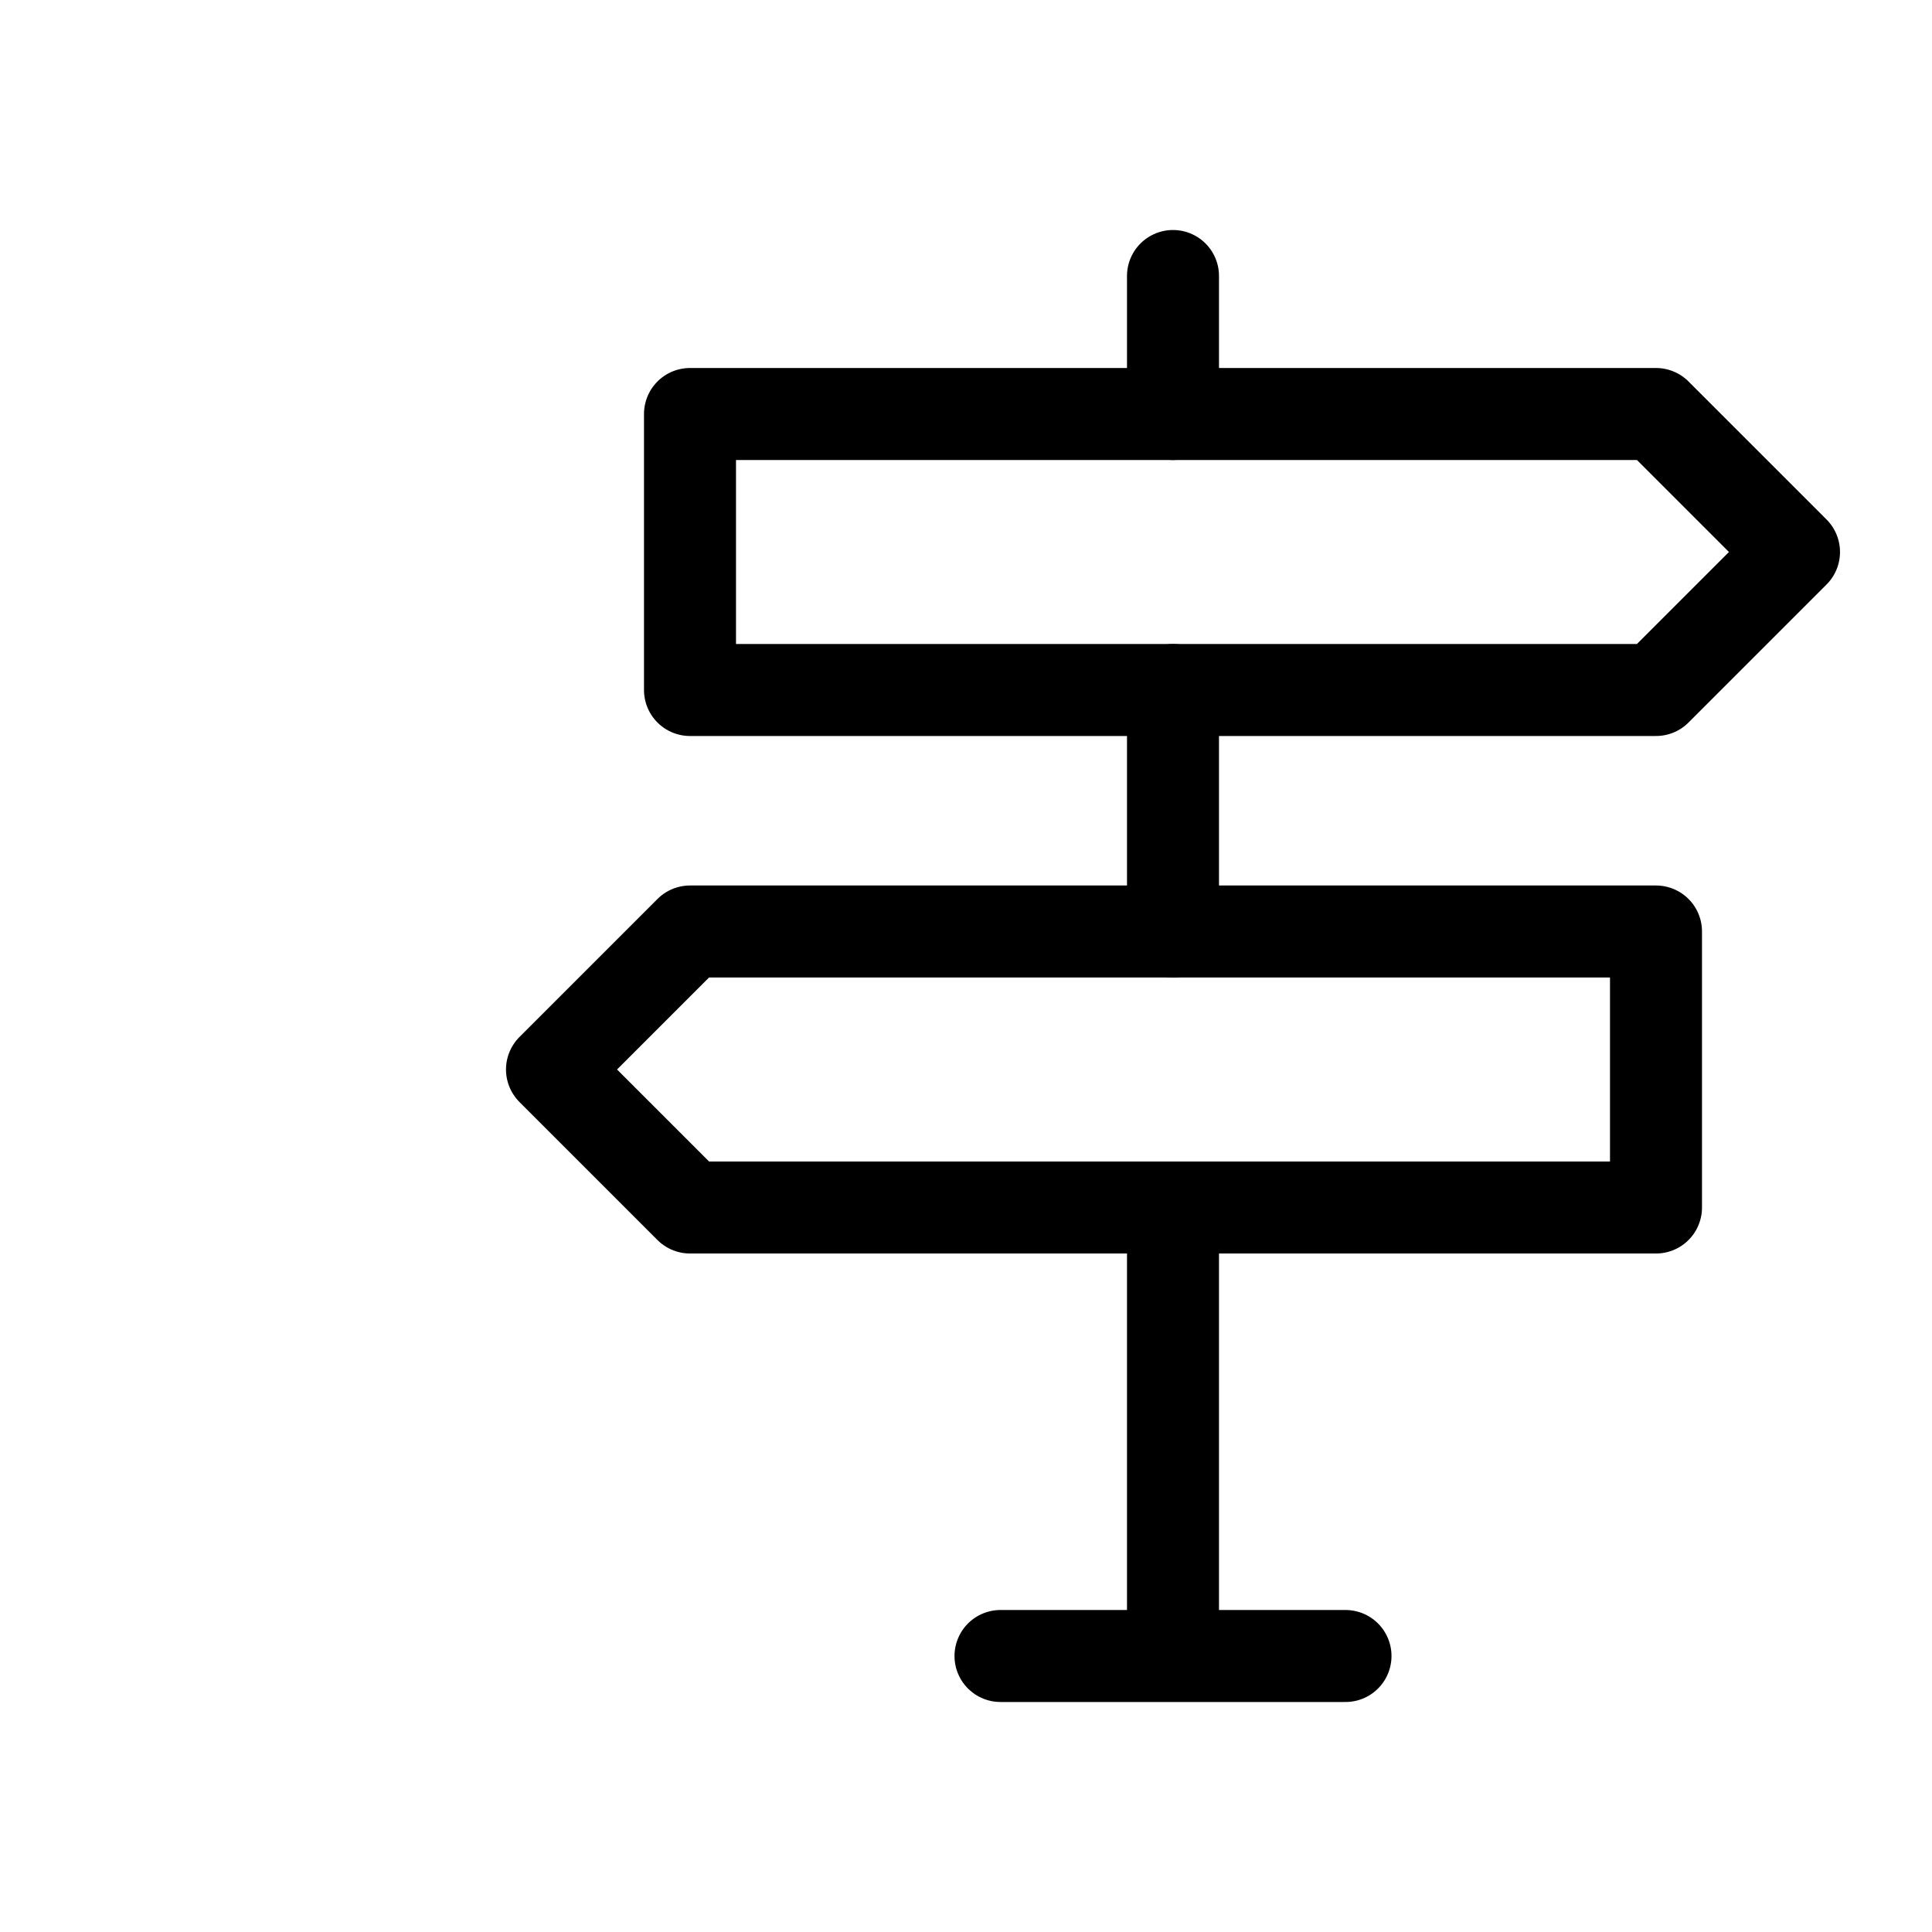 <svg width="42" height="42" viewBox="0 0 42 42" fill="none" xmlns="http://www.w3.org/2000/svg">
<path d="M15 9V15H36L39 12L36 9H15ZM36 20.25V26.25H15L12 23.25L15 20.25H36Z" stroke="black" stroke-width="2" stroke-linejoin="round"/>
<path d="M25.5 26.25V36M25.5 15V20.25M25.5 6V9M21.75 36H29.25" stroke="black" stroke-width="2" stroke-linecap="round" stroke-linejoin="round"/>
</svg>
